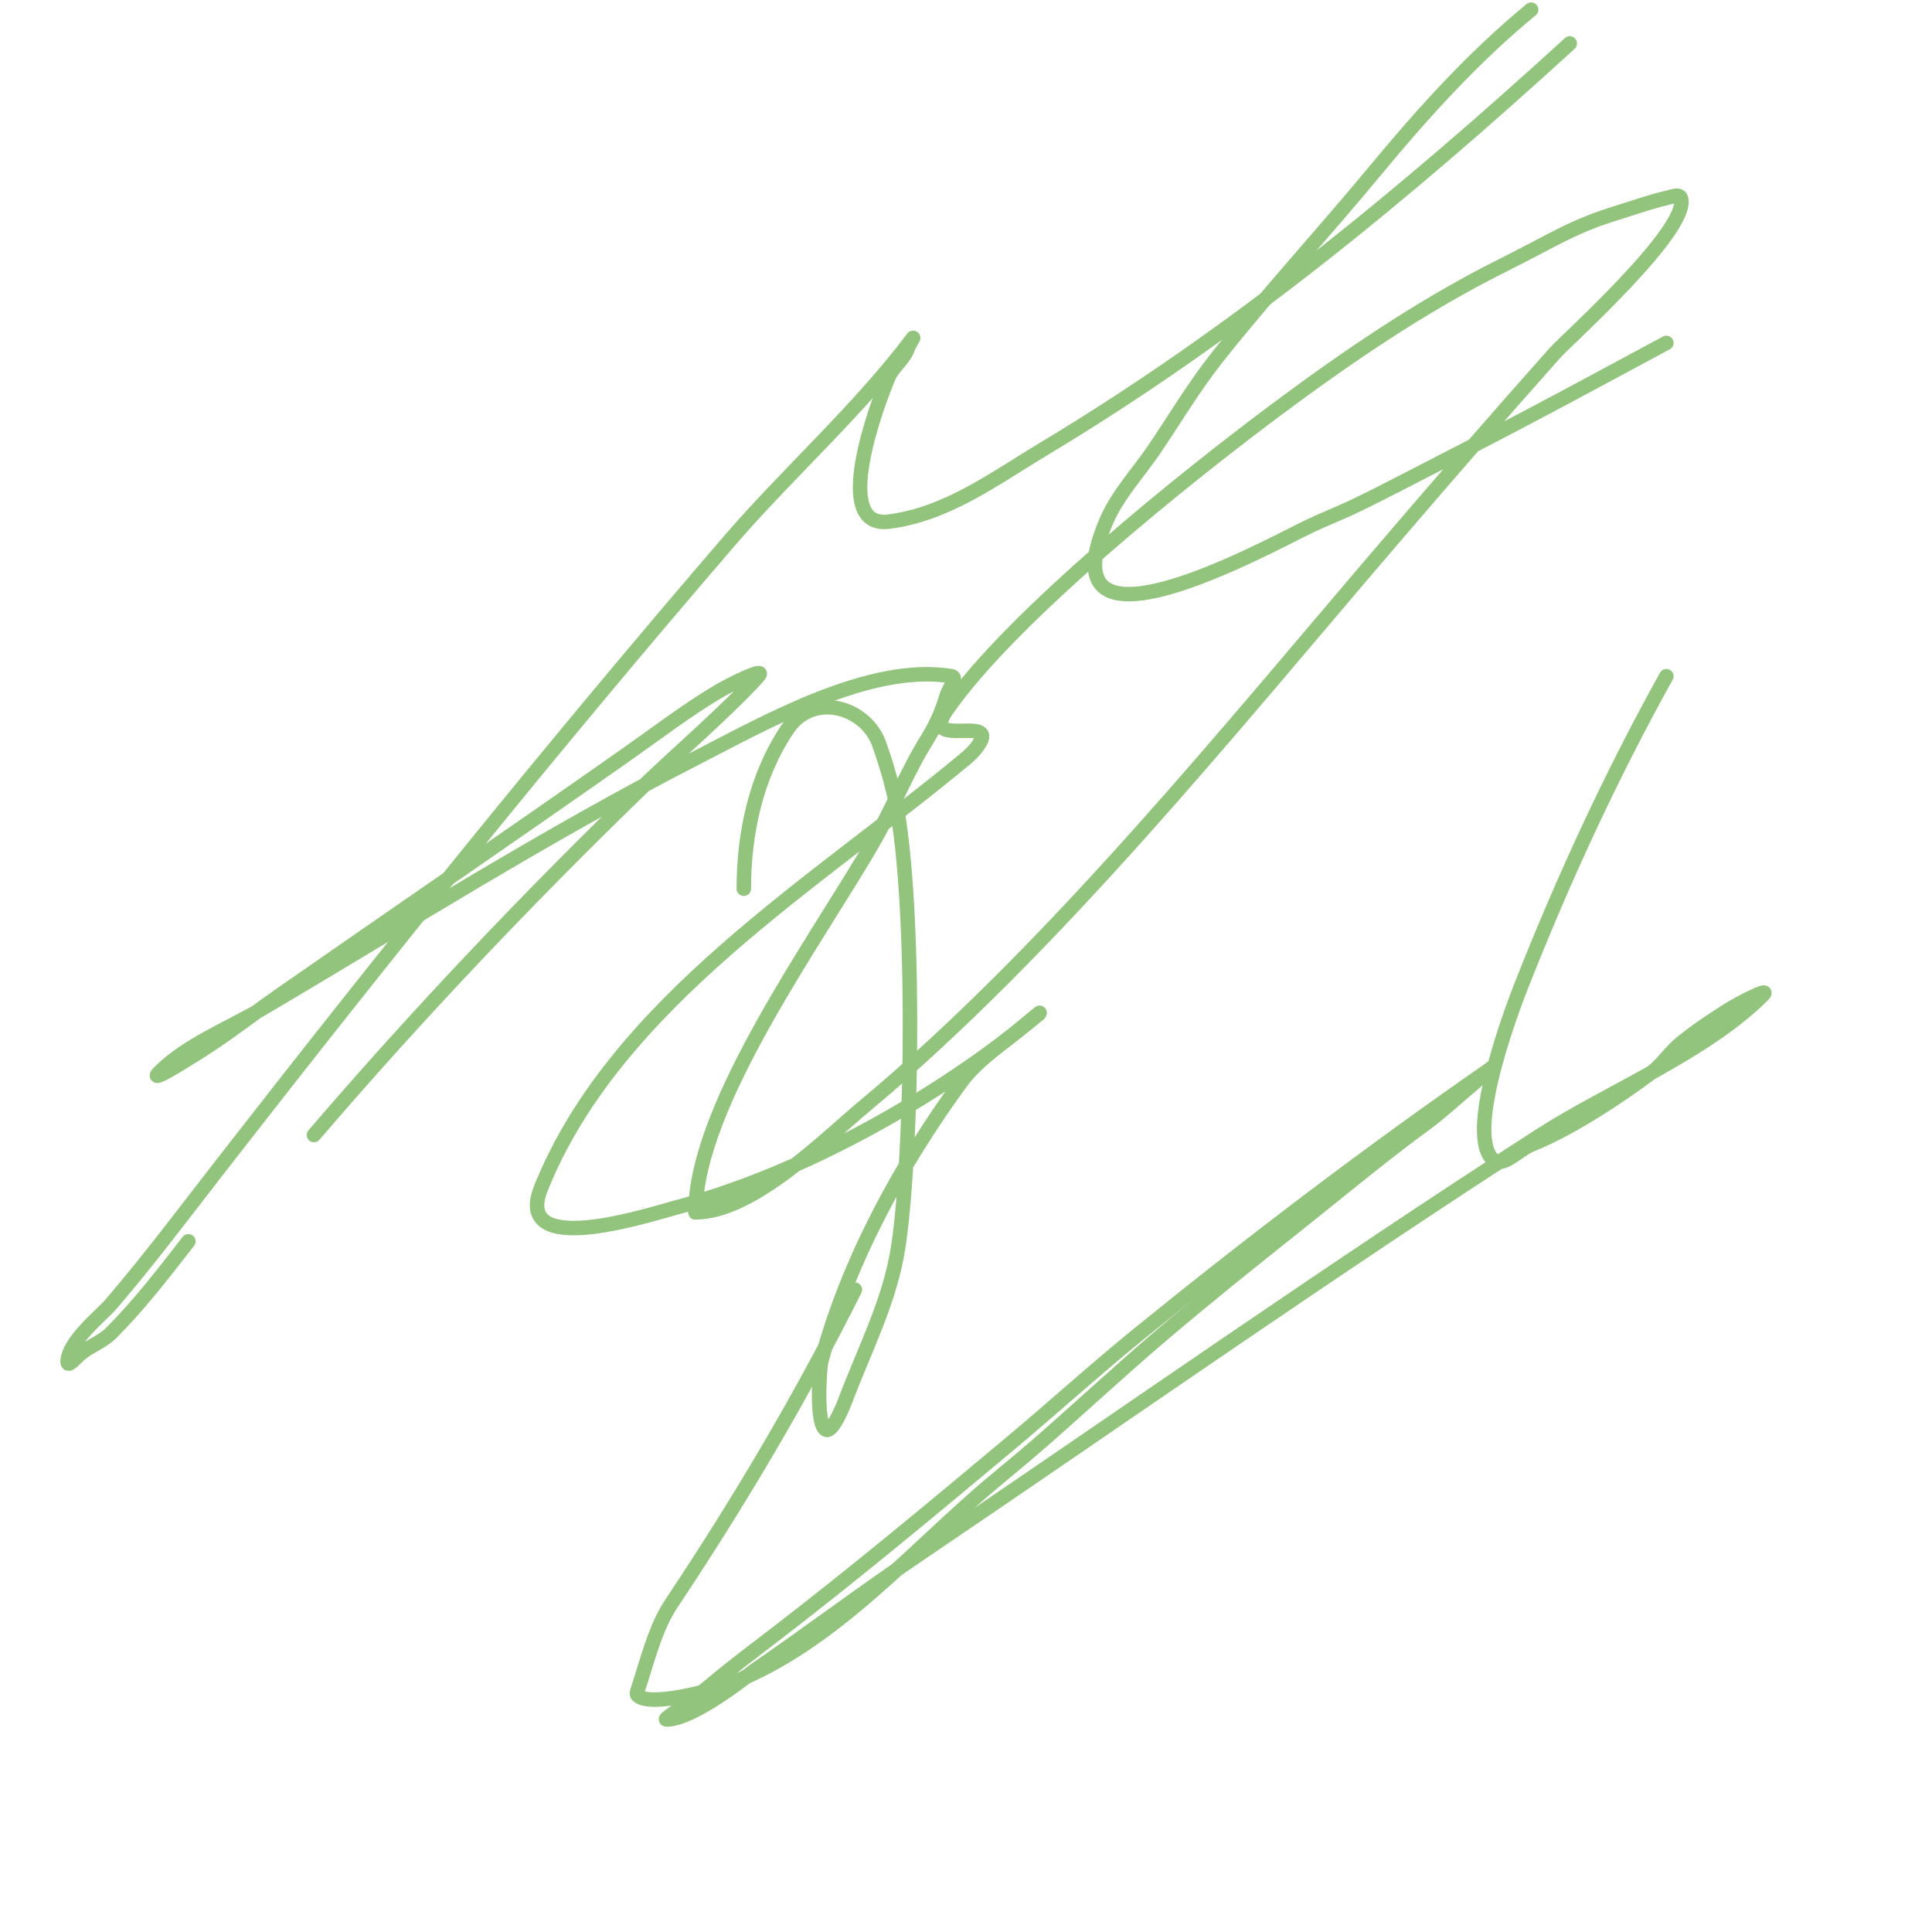 <svg viewBox='0 0 400 400' version='1.1' xmlns='http://www.w3.org/2000/svg' xmlns:xlink='http://www.w3.org/1999/xlink'><g fill='none' stroke='#93c47d' stroke-width='3' stroke-linecap='round' stroke-linejoin='round'><path d='M154,184c0,-11.504 2.515,-23.273 9,-33c5.284,-7.926 16.268,-4.65 19,3c1.17,3.277 2.194,6.615 3,10c4.653,19.543 4.083,73.448 1,94c-1.699,11.328 -7.022,21.392 -11,32c-0.174,0.463 -2.588,6.706 -4,6c-2.179,-1.089 -1.241,-13.076 -1,-14c5.338,-20.46 16.562,-41.039 29,-58c2.9,-3.955 7.32,-7.056 11,-10c1.667,-1.333 6.509,-5.509 5,-4'/><path d='M215,210c-20.664,17.22 -48.935,33.049 -75,40c-5.633,1.502 -33.919,10.797 -28,-4c15.35,-38.374 57.341,-63.451 88,-89c0.724,-0.604 1.411,-1.264 2,-2c6.247,-7.809 -11.977,0.634 -6,-8c13.43,-19.399 49.655,-48.314 68,-62c14.897,-11.114 30.376,-21.688 47,-30c11.123,-5.561 14.439,-8.058 24,-11c3.326,-1.023 6.609,-2.217 10,-3c0.974,-0.225 2.684,-0.949 3,0c2.105,6.314 -23.723,29.444 -26,32c-11.473,12.877 -22.776,25.905 -34,39c-32.952,38.444 -69.743,84.286 -109,117c-8.296,6.914 -23.204,22 -35,22'/><path d='M144,251c0,-22.33 25.631,-57.104 37,-77c4.018,-7.032 6.765,-14.223 11,-21c1.74,-2.784 3.098,-5.843 4,-9c0.378,-1.321 2.356,-3.774 1,-4c-16.962,-2.827 -38.985,9.829 -53,17c-30.927,15.823 -60.109,34.417 -90,52c-6.708,3.946 -15.301,7.301 -21,13c-2.953,2.953 7.525,-3.683 11,-6c4.772,-3.181 9.295,-6.721 14,-10c23.981,-16.714 48.099,-33.181 72,-50c5.97,-4.201 12.687,-9.317 19,-13c2.46,-1.435 9.892,-5.129 8,-3c-5.585,6.283 -17.776,16.95 -23,22c-24.078,23.275 -47.292,47.674 -69,73'/><path d='M177,267c-11.302,22.605 -24.003,44.005 -38,65c-3.401,5.101 -5.048,12.143 -7,18c-0.105,0.316 -0.236,0.764 0,1c2.555,2.555 15.66,-1.149 18,-2c20.537,-7.468 35.761,-24.71 52,-39c4.261,-3.75 8.721,-7.27 13,-11c8.722,-7.604 17.179,-15.511 26,-23c8.85,-7.514 17.912,-14.776 27,-22c9.435,-7.499 18.326,-14.965 28,-22c2.228,-1.62 14.078,-12.078 13,-11'/><path d='M309,221c-25.044,17.338 -49.342,35.806 -73,55c-9.181,7.449 -17.931,15.415 -27,23c-15.795,13.21 -31.675,26.442 -48,39c-4.997,3.844 -9.204,6.942 -14,11c-2.545,2.153 -5.369,3.954 -8,6c-0.372,0.289 -1.471,1 -1,1c5.727,0 17.6,-9.725 18,-10c11.431,-7.859 22.51,-16.227 34,-24c42.908,-29.026 85.425,-58.987 129,-87c14.026,-9.017 34.043,-17.043 46,-29c1.795,-1.795 -4.847,1.655 -7,3c-3.45,2.156 -6.842,4.434 -10,7c-2.195,1.784 -3.737,4.303 -6,6c-6.812,5.109 -16.788,11.715 -25,15c-2.644,1.058 -5.986,5.014 -8,3c-5.876,-5.876 5.076,-33.654 6,-36c8.636,-21.921 18.558,-43.404 30,-64'/><path d='M345,71c-9.333,5 -18.634,10.062 -28,15c-8.968,4.728 -17.982,9.369 -27,14c-3.315,1.702 -6.632,3.405 -10,5c-2.967,1.405 -6.04,2.579 -9,4c-8.529,4.094 -55.101,29.966 -42,-1c2.341,-5.534 6.633,-10.023 10,-15c4.3,-6.356 8.231,-12.988 13,-19c10.582,-13.342 22.143,-25.881 33,-39c9.769,-11.804 20.172,-23.259 32,-33'/><path d='M325,9c-34.253,31.275 -69.323,60.194 -109,84c-10.008,6.005 -19.922,13.49 -32,15c-11.992,1.499 -2.499,-24.168 0,-30c0.874,-2.04 3.226,-3.679 4,-6c0.236,-0.707 1.447,-2.596 1,-2c-11.159,14.879 -25.841,27.88 -38,42c-36.174,42.008 -70.99,85.273 -105,129c-7.556,9.715 -15.097,19.78 -23,29c-1.95,2.275 -9,7.823 -9,12c0,1.202 2.039,-1.279 3,-2c1.923,-1.442 4.3,-2.3 6,-4c5.838,-5.838 10.807,-12.323 16,-19'/></g>
</svg>